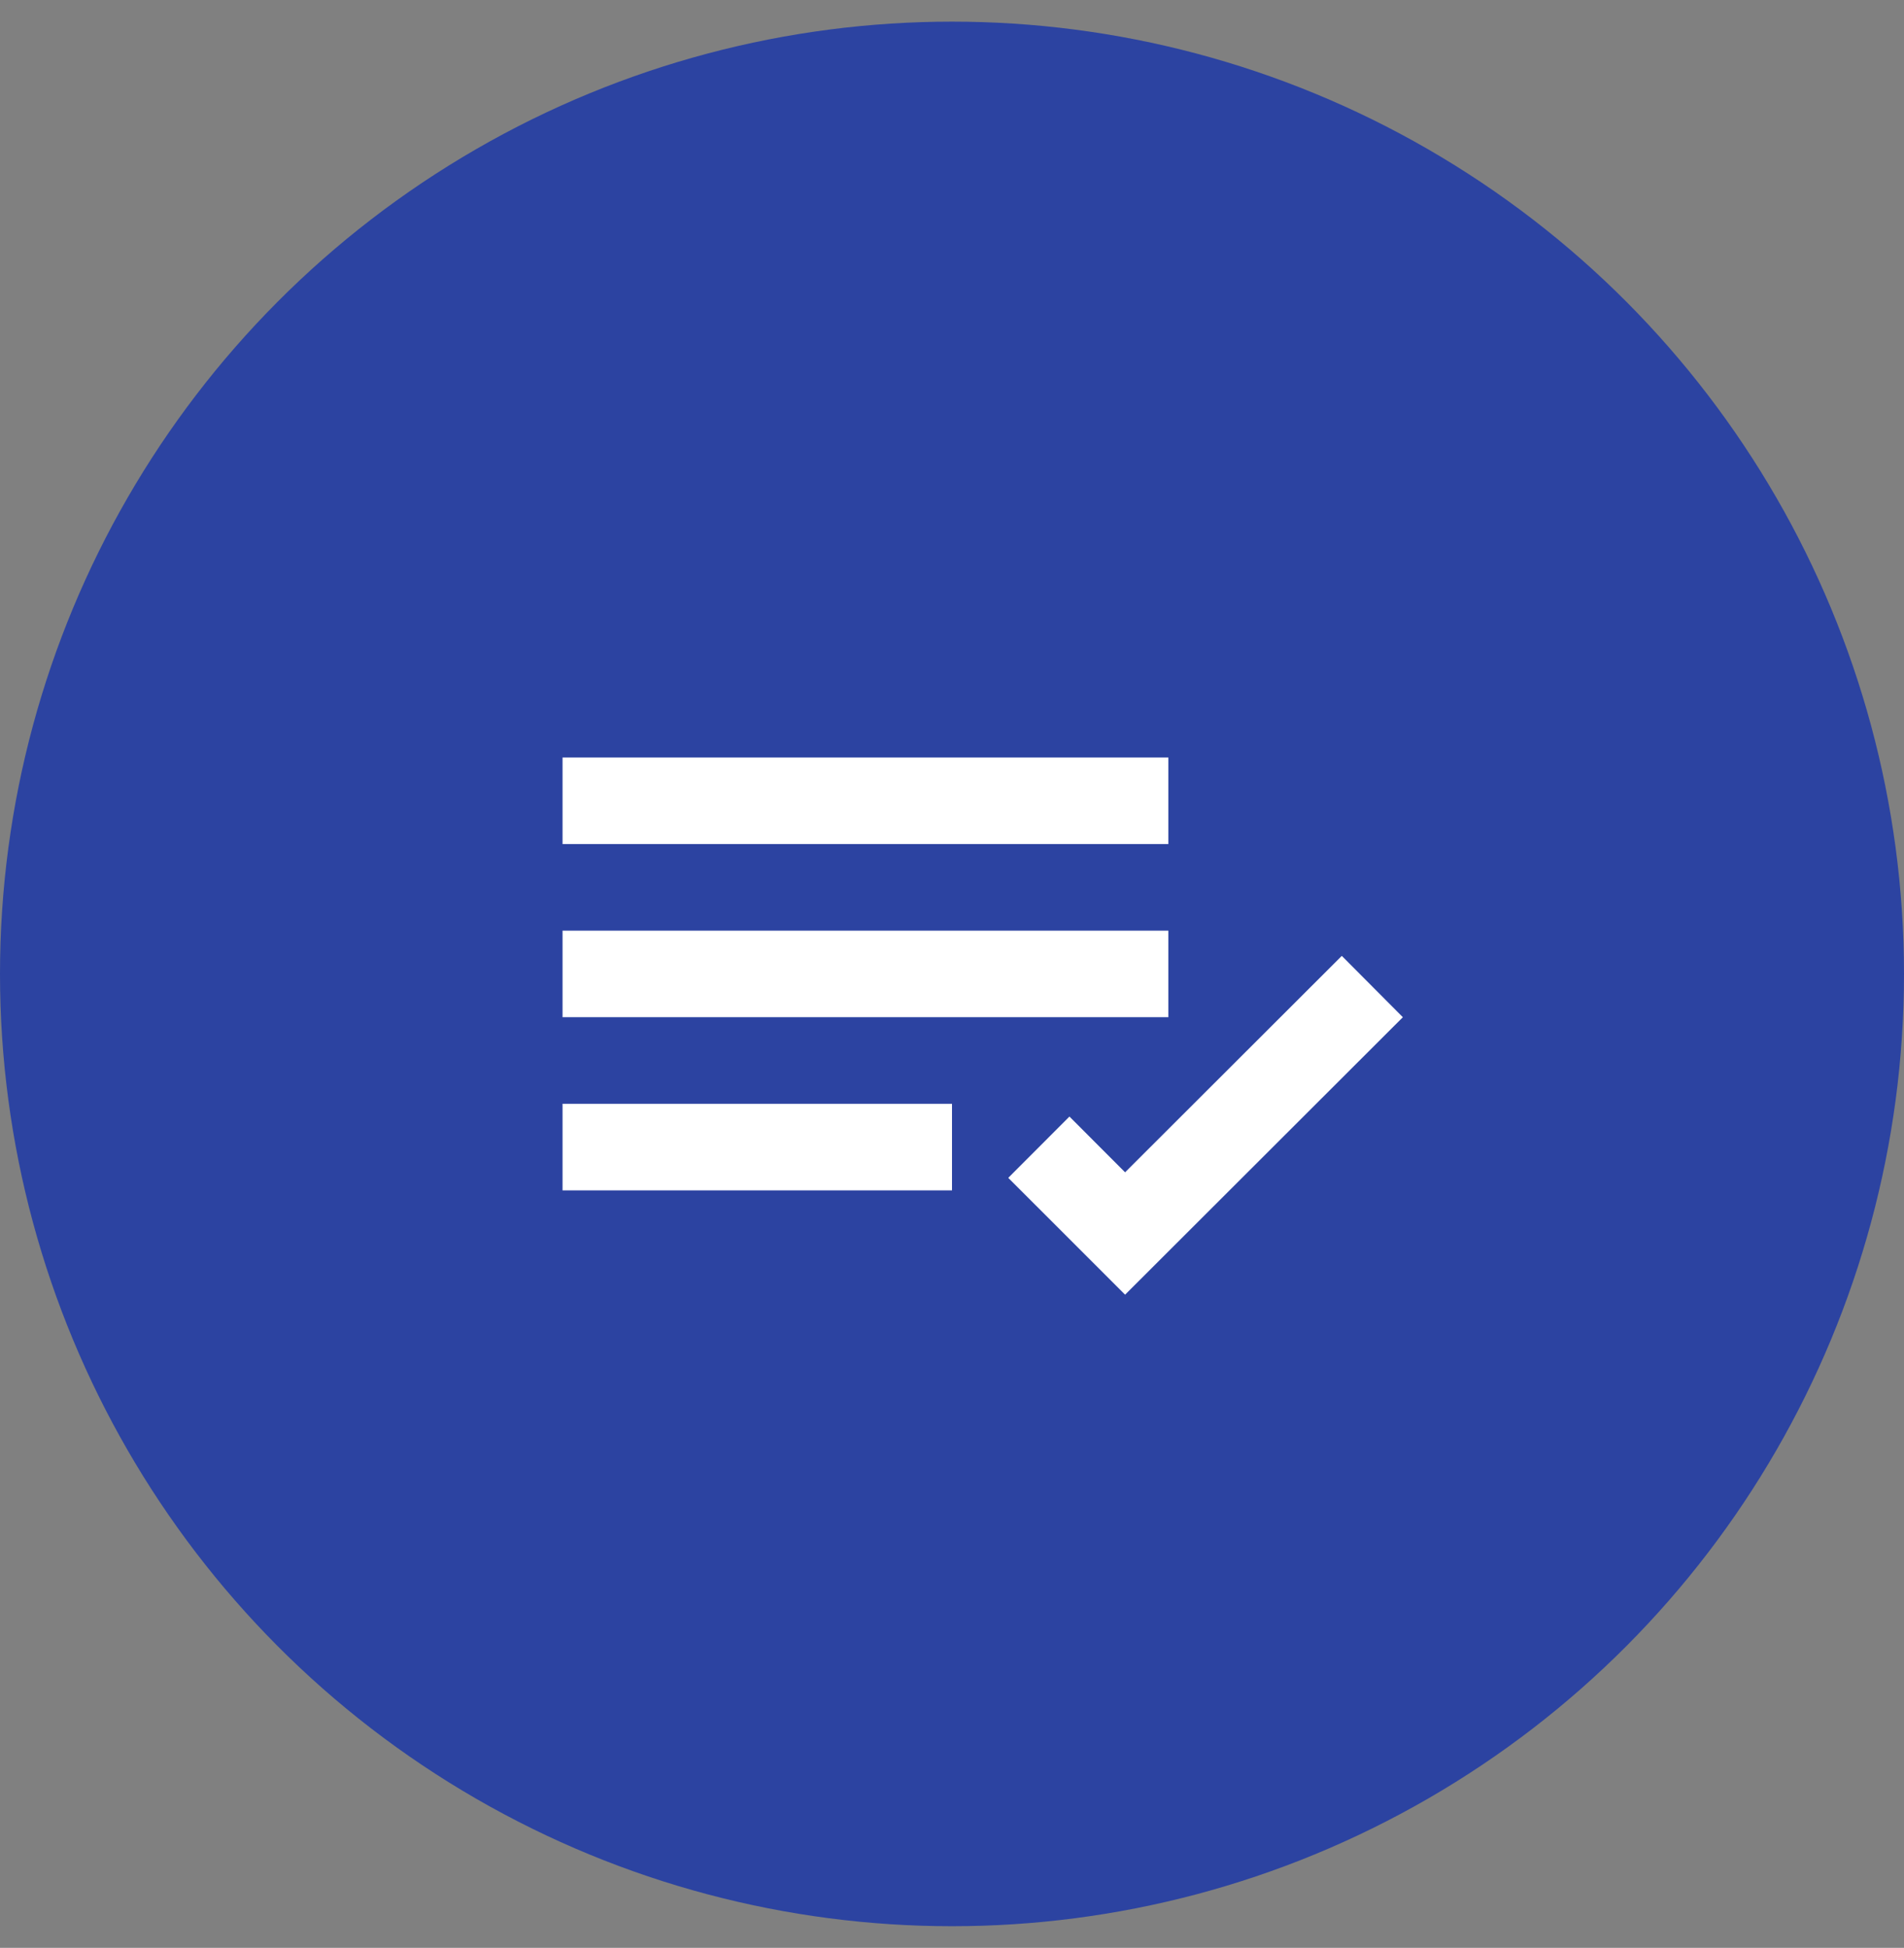 <svg width="44" height="45" viewBox="0 0 44 45" fill="none" xmlns="http://www.w3.org/2000/svg">
<rect x="0" y="0" width="44" height="45" fill="#808080" stroke="none"/>
<circle cx="22" cy="22.5" r="22" fill="#2C43A1"/>
<path d="M26 29.91L23.3 27.211L24.714 25.795L26 27.083L31.008 22.083L32.419 23.5L26 29.91ZM22 27.5H13V25.5H22V27.5ZM27 23.5H13V21.5H27V23.5ZM27 19.5H13V17.5H27V19.5Z" fill="white"/>
</svg>
